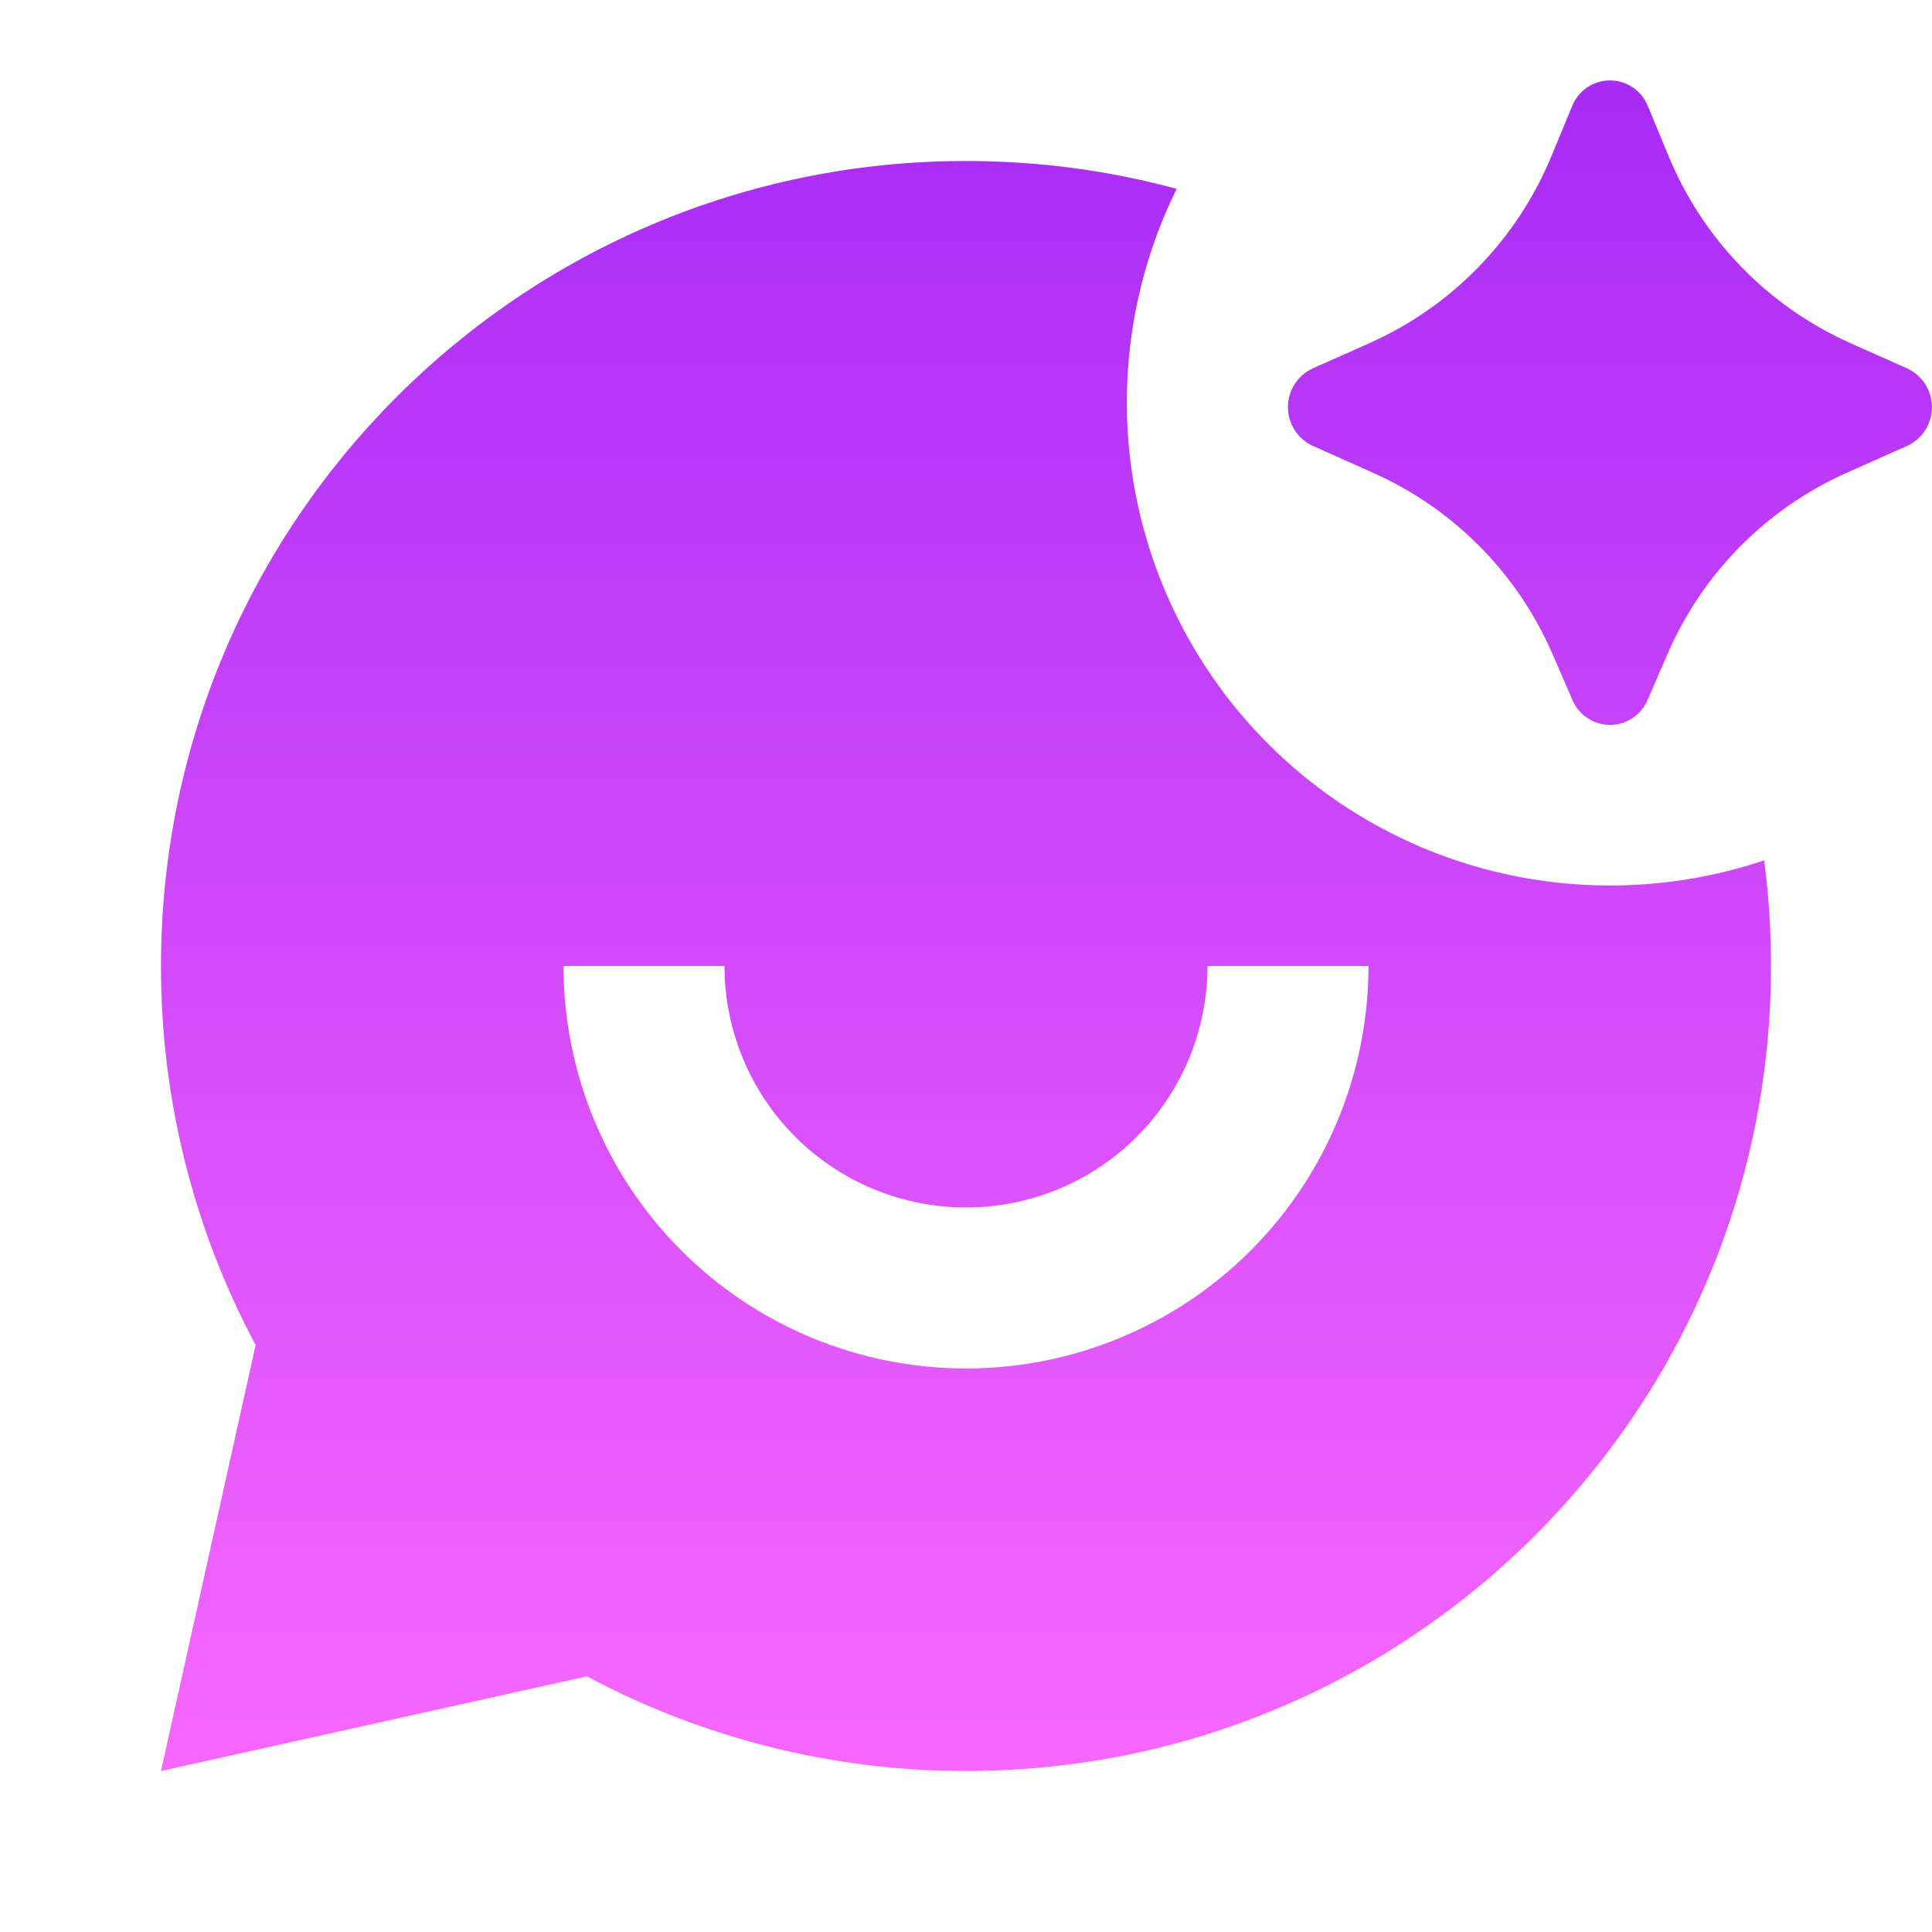 <svg width="70" height="70" viewBox="0 0 70 70" fill="none" xmlns="http://www.w3.org/2000/svg">
<path d="M60.413 23.707L59.695 25.358C59.583 25.626 59.394 25.856 59.152 26.017C58.909 26.179 58.625 26.265 58.333 26.265C58.042 26.265 57.757 26.179 57.515 26.017C57.273 25.856 57.083 25.626 56.971 25.358L56.254 23.707C54.992 20.786 52.682 18.445 49.779 17.144L47.565 16.155C47.296 16.032 47.069 15.834 46.909 15.585C46.75 15.336 46.665 15.047 46.665 14.751C46.665 14.455 46.75 14.166 46.909 13.917C47.069 13.668 47.296 13.47 47.565 13.347L49.656 12.416C52.632 11.079 54.982 8.65 56.222 5.632L56.96 3.85C57.068 3.574 57.257 3.337 57.502 3.17C57.747 3.003 58.037 2.914 58.333 2.914C58.63 2.914 58.92 3.003 59.165 3.17C59.41 3.337 59.599 3.574 59.707 3.85L60.445 5.629C61.683 8.648 64.032 11.077 67.007 12.416L69.102 13.35C69.369 13.473 69.596 13.671 69.755 13.92C69.914 14.169 69.998 14.457 69.998 14.752C69.998 15.047 69.914 15.336 69.755 15.585C69.596 15.834 69.369 16.032 69.102 16.155L66.885 17.141C63.982 18.443 61.673 20.786 60.413 23.707ZM58.333 32.083C60.288 32.083 62.163 31.762 63.919 31.173C64.084 32.428 64.167 33.703 64.167 35C64.167 51.109 51.109 64.167 35 64.167C30.209 64.173 25.491 62.995 21.265 60.737L5.833 64.167L9.263 48.735C7.005 44.509 5.827 39.791 5.833 35C5.833 18.891 18.891 5.833 35 5.833C37.642 5.833 40.2 6.183 42.633 6.843C41.317 9.511 40.703 12.471 40.849 15.443C40.995 18.415 41.897 21.3 43.468 23.826C45.039 26.353 47.229 28.437 49.83 29.882C52.431 31.327 55.358 32.084 58.333 32.083ZM20.417 35C20.417 38.868 21.953 42.577 24.688 45.312C27.423 48.047 31.132 49.583 35 49.583C38.868 49.583 42.577 48.047 45.312 45.312C48.047 42.577 49.583 38.868 49.583 35H43.75C43.75 37.321 42.828 39.546 41.187 41.187C39.546 42.828 37.321 43.75 35 43.75C32.679 43.75 30.454 42.828 28.813 41.187C27.172 39.546 26.25 37.321 26.25 35H20.417Z" fill="url(#paint0_linear_26_8585)"/>
<defs>
<linearGradient id="paint0_linear_26_8585" x1="37.916" y1="2.914" x2="37.916" y2="64.167" gradientUnits="userSpaceOnUse">
<stop stop-color="#A82BF6"/>
<stop offset="1" stop-color="#F767FF"/>
</linearGradient>
</defs>
</svg>
